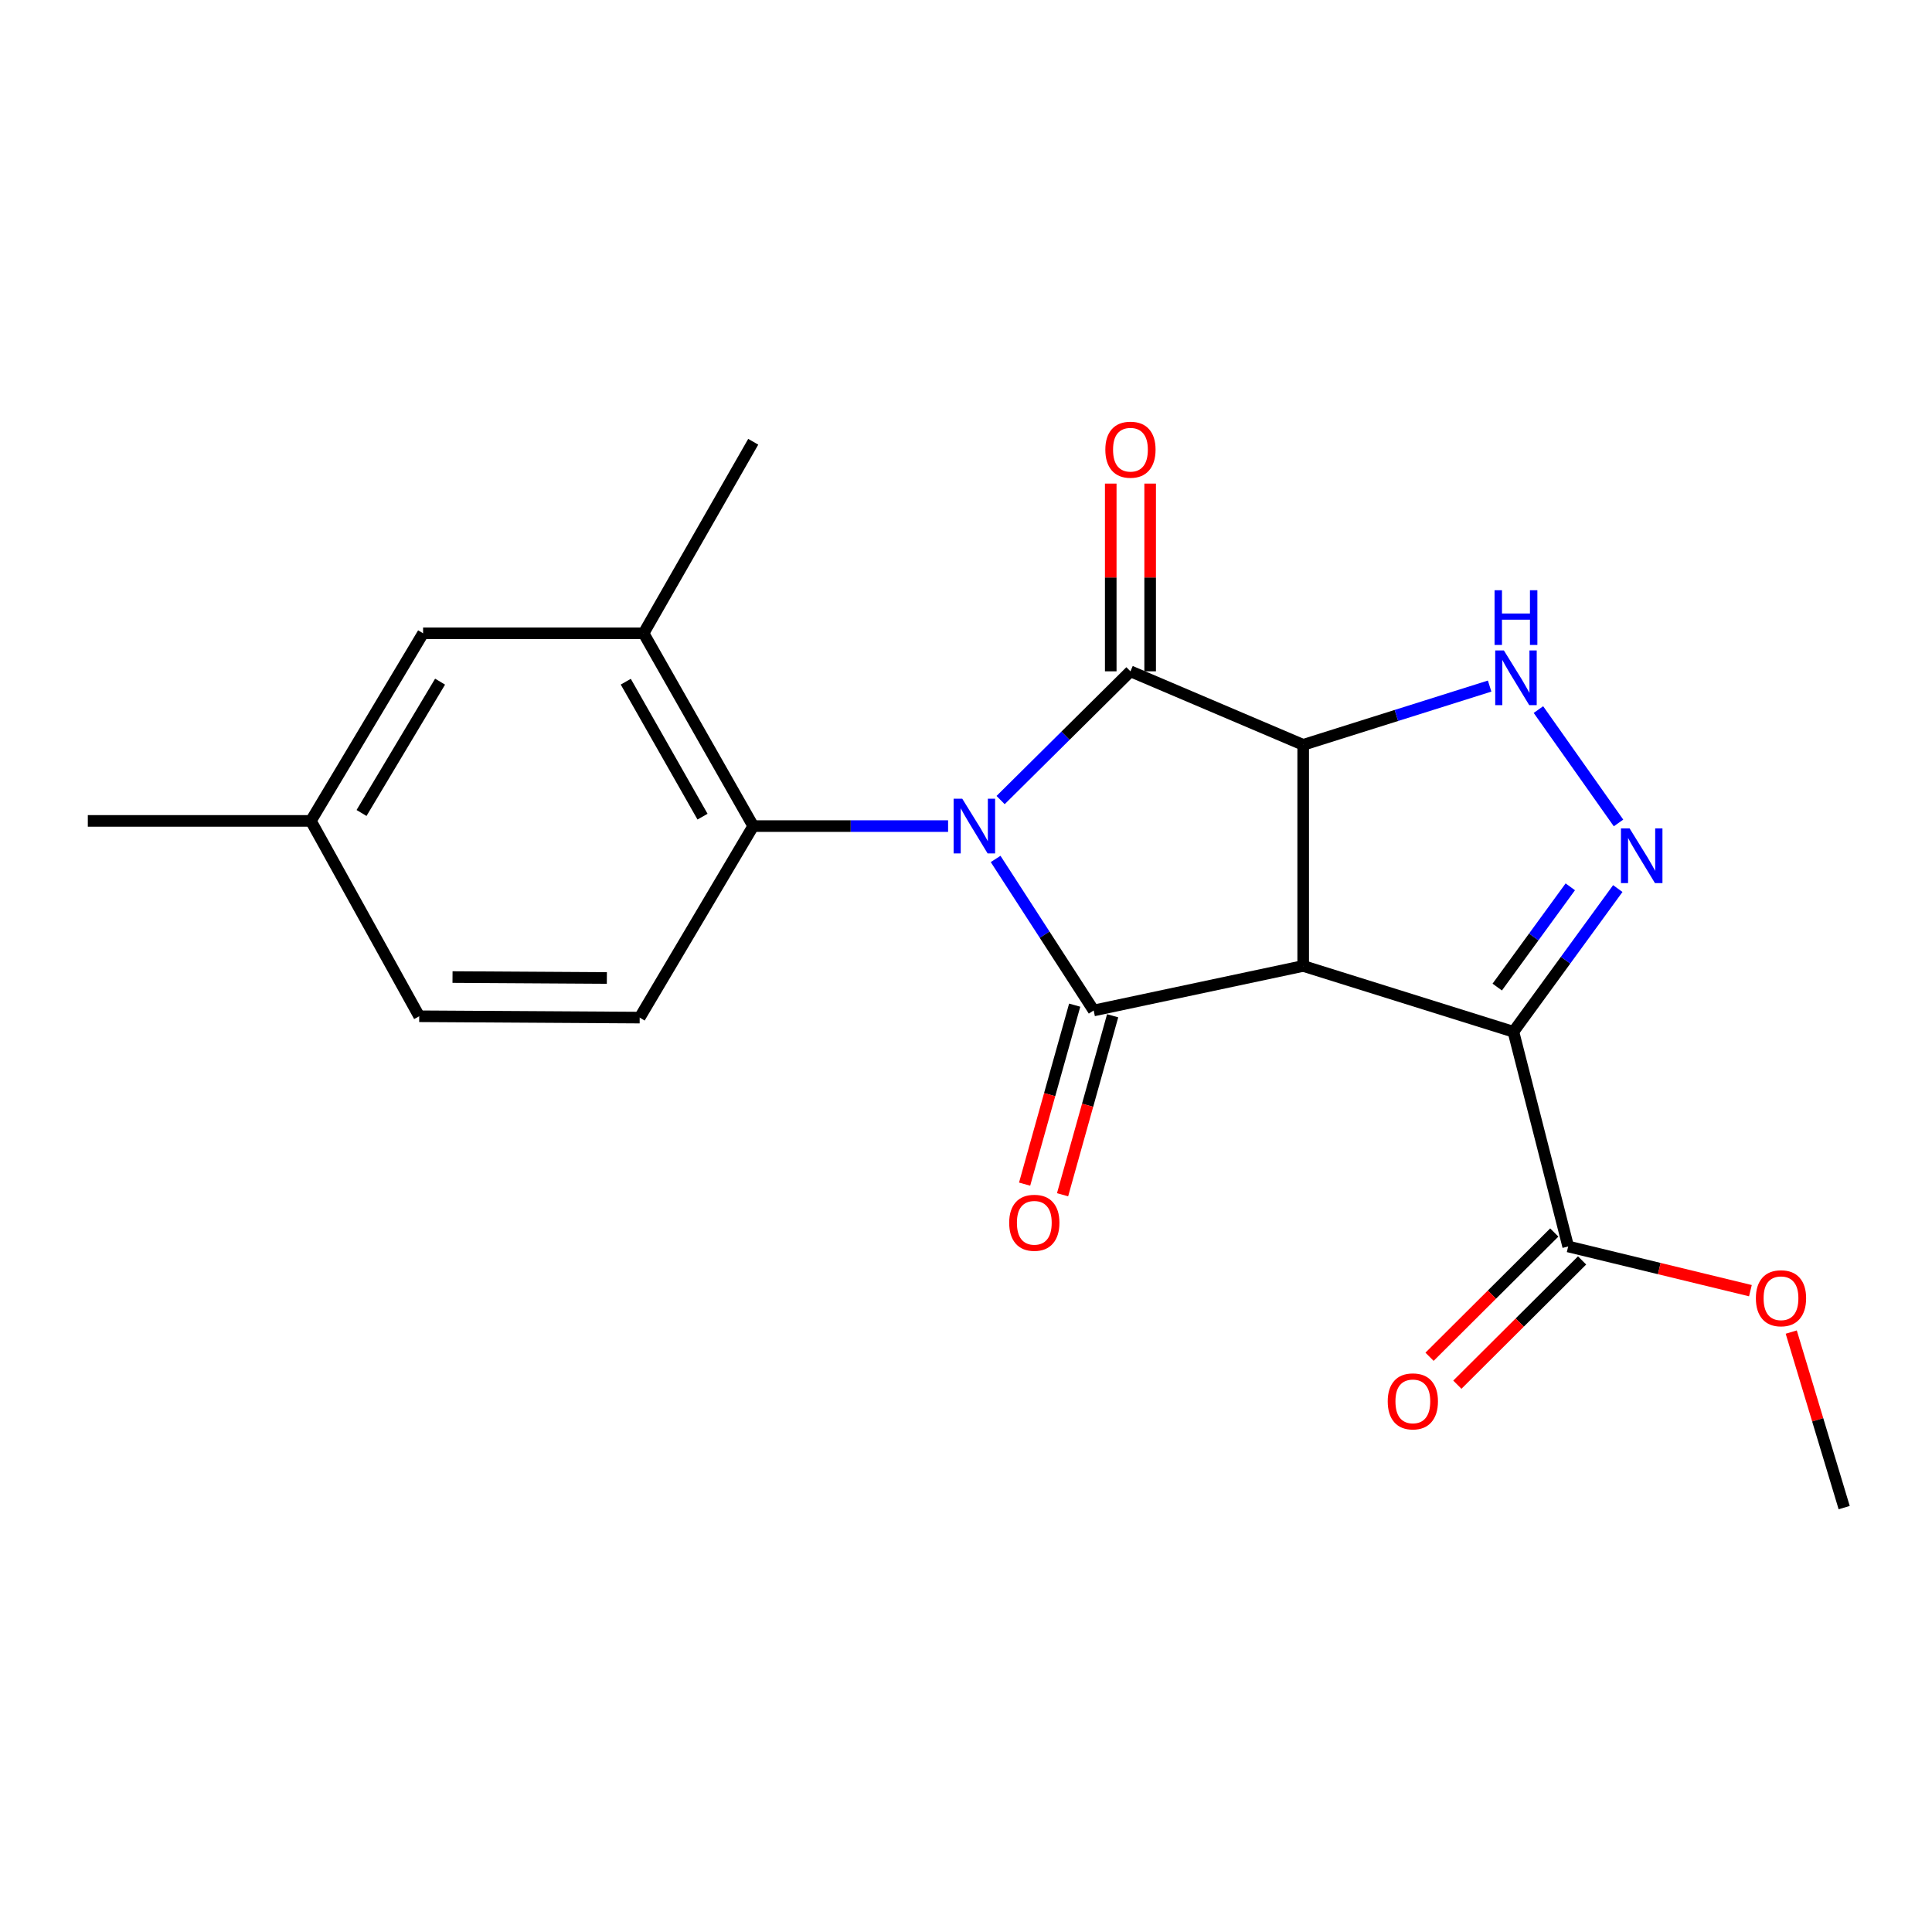 <?xml version='1.0' encoding='iso-8859-1'?>
<svg version='1.1' baseProfile='full'
              xmlns='http://www.w3.org/2000/svg'
                      xmlns:rdkit='http://www.rdkit.org/xml'
                      xmlns:xlink='http://www.w3.org/1999/xlink'
                  xml:space='preserve'
width='1000px' height='1000px' viewBox='0 0 1000 1000'>
<!-- END OF HEADER -->
<rect style='opacity:1.0;fill:#FFFFFF;stroke:none' width='1000' height='1000' x='0' y='0'> </rect>
<path class='bond-2' d='M 515.33,444.586 L 540.705,483.8' style='fill:none;fill-rule:evenodd;stroke:#0000FF;stroke-width:6px;stroke-linecap:butt;stroke-linejoin:miter;stroke-opacity:1' />
<path class='bond-2' d='M 540.705,483.8 L 566.08,523.015' style='fill:none;fill-rule:evenodd;stroke:#000000;stroke-width:6px;stroke-linecap:butt;stroke-linejoin:miter;stroke-opacity:1' />
<path class='bond-3' d='M 517.913,414.114 L 551.516,380.794' style='fill:none;fill-rule:evenodd;stroke:#0000FF;stroke-width:6px;stroke-linecap:butt;stroke-linejoin:miter;stroke-opacity:1' />
<path class='bond-3' d='M 551.516,380.794 L 585.118,347.475' style='fill:none;fill-rule:evenodd;stroke:#000000;stroke-width:6px;stroke-linecap:butt;stroke-linejoin:miter;stroke-opacity:1' />
<path class='bond-7' d='M 490.728,427.584 L 440.299,427.584' style='fill:none;fill-rule:evenodd;stroke:#0000FF;stroke-width:6px;stroke-linecap:butt;stroke-linejoin:miter;stroke-opacity:1' />
<path class='bond-7' d='M 440.299,427.584 L 389.871,427.584' style='fill:none;fill-rule:evenodd;stroke:#000000;stroke-width:6px;stroke-linecap:butt;stroke-linejoin:miter;stroke-opacity:1' />
<path class='bond-0' d='M 674.531,499.976 L 566.08,523.015' style='fill:none;fill-rule:evenodd;stroke:#000000;stroke-width:6px;stroke-linecap:butt;stroke-linejoin:miter;stroke-opacity:1' />
<path class='bond-4' d='M 674.531,499.976 L 783.346,534.03' style='fill:none;fill-rule:evenodd;stroke:#000000;stroke-width:6px;stroke-linecap:butt;stroke-linejoin:miter;stroke-opacity:1' />
<path class='bond-21' d='M 674.531,499.976 L 674.531,385.529' style='fill:none;fill-rule:evenodd;stroke:#000000;stroke-width:6px;stroke-linecap:butt;stroke-linejoin:miter;stroke-opacity:1' />
<path class='bond-1' d='M 674.531,385.529 L 585.118,347.475' style='fill:none;fill-rule:evenodd;stroke:#000000;stroke-width:6px;stroke-linecap:butt;stroke-linejoin:miter;stroke-opacity:1' />
<path class='bond-6' d='M 674.531,385.529 L 722.783,370.321' style='fill:none;fill-rule:evenodd;stroke:#000000;stroke-width:6px;stroke-linecap:butt;stroke-linejoin:miter;stroke-opacity:1' />
<path class='bond-6' d='M 722.783,370.321 L 771.034,355.113' style='fill:none;fill-rule:evenodd;stroke:#0000FF;stroke-width:6px;stroke-linecap:butt;stroke-linejoin:miter;stroke-opacity:1' />
<path class='bond-10' d='M 556.258,520.267 L 543.298,566.587' style='fill:none;fill-rule:evenodd;stroke:#000000;stroke-width:6px;stroke-linecap:butt;stroke-linejoin:miter;stroke-opacity:1' />
<path class='bond-10' d='M 543.298,566.587 L 530.339,612.908' style='fill:none;fill-rule:evenodd;stroke:#FF0000;stroke-width:6px;stroke-linecap:butt;stroke-linejoin:miter;stroke-opacity:1' />
<path class='bond-10' d='M 575.902,525.763 L 562.942,572.083' style='fill:none;fill-rule:evenodd;stroke:#000000;stroke-width:6px;stroke-linecap:butt;stroke-linejoin:miter;stroke-opacity:1' />
<path class='bond-10' d='M 562.942,572.083 L 549.983,618.404' style='fill:none;fill-rule:evenodd;stroke:#FF0000;stroke-width:6px;stroke-linecap:butt;stroke-linejoin:miter;stroke-opacity:1' />
<path class='bond-11' d='M 595.317,347.475 L 595.317,298.891' style='fill:none;fill-rule:evenodd;stroke:#000000;stroke-width:6px;stroke-linecap:butt;stroke-linejoin:miter;stroke-opacity:1' />
<path class='bond-11' d='M 595.317,298.891 L 595.317,250.307' style='fill:none;fill-rule:evenodd;stroke:#FF0000;stroke-width:6px;stroke-linecap:butt;stroke-linejoin:miter;stroke-opacity:1' />
<path class='bond-11' d='M 574.919,347.475 L 574.919,298.891' style='fill:none;fill-rule:evenodd;stroke:#000000;stroke-width:6px;stroke-linecap:butt;stroke-linejoin:miter;stroke-opacity:1' />
<path class='bond-11' d='M 574.919,298.891 L 574.919,250.307' style='fill:none;fill-rule:evenodd;stroke:#FF0000;stroke-width:6px;stroke-linecap:butt;stroke-linejoin:miter;stroke-opacity:1' />
<path class='bond-8' d='M 783.346,534.03 L 811.688,645.168' style='fill:none;fill-rule:evenodd;stroke:#000000;stroke-width:6px;stroke-linecap:butt;stroke-linejoin:miter;stroke-opacity:1' />
<path class='bond-23' d='M 783.346,534.03 L 810.357,496.974' style='fill:none;fill-rule:evenodd;stroke:#000000;stroke-width:6px;stroke-linecap:butt;stroke-linejoin:miter;stroke-opacity:1' />
<path class='bond-23' d='M 810.357,496.974 L 837.367,459.918' style='fill:none;fill-rule:evenodd;stroke:#0000FF;stroke-width:6px;stroke-linecap:butt;stroke-linejoin:miter;stroke-opacity:1' />
<path class='bond-23' d='M 774.965,510.898 L 793.872,484.958' style='fill:none;fill-rule:evenodd;stroke:#000000;stroke-width:6px;stroke-linecap:butt;stroke-linejoin:miter;stroke-opacity:1' />
<path class='bond-23' d='M 793.872,484.958 L 812.78,459.019' style='fill:none;fill-rule:evenodd;stroke:#0000FF;stroke-width:6px;stroke-linecap:butt;stroke-linejoin:miter;stroke-opacity:1' />
<path class='bond-5' d='M 837.747,425.96 L 796.289,367.278' style='fill:none;fill-rule:evenodd;stroke:#0000FF;stroke-width:6px;stroke-linecap:butt;stroke-linejoin:miter;stroke-opacity:1' />
<path class='bond-9' d='M 389.871,427.584 L 333.118,327.79' style='fill:none;fill-rule:evenodd;stroke:#000000;stroke-width:6px;stroke-linecap:butt;stroke-linejoin:miter;stroke-opacity:1' />
<path class='bond-9' d='M 363.626,422.699 L 323.899,352.843' style='fill:none;fill-rule:evenodd;stroke:#000000;stroke-width:6px;stroke-linecap:butt;stroke-linejoin:miter;stroke-opacity:1' />
<path class='bond-12' d='M 389.871,427.584 L 331.101,526.709' style='fill:none;fill-rule:evenodd;stroke:#000000;stroke-width:6px;stroke-linecap:butt;stroke-linejoin:miter;stroke-opacity:1' />
<path class='bond-14' d='M 804.49,637.942 L 772.207,670.102' style='fill:none;fill-rule:evenodd;stroke:#000000;stroke-width:6px;stroke-linecap:butt;stroke-linejoin:miter;stroke-opacity:1' />
<path class='bond-14' d='M 772.207,670.102 L 739.924,702.263' style='fill:none;fill-rule:evenodd;stroke:#FF0000;stroke-width:6px;stroke-linecap:butt;stroke-linejoin:miter;stroke-opacity:1' />
<path class='bond-14' d='M 818.886,652.393 L 786.603,684.554' style='fill:none;fill-rule:evenodd;stroke:#000000;stroke-width:6px;stroke-linecap:butt;stroke-linejoin:miter;stroke-opacity:1' />
<path class='bond-14' d='M 786.603,684.554 L 754.32,716.714' style='fill:none;fill-rule:evenodd;stroke:#FF0000;stroke-width:6px;stroke-linecap:butt;stroke-linejoin:miter;stroke-opacity:1' />
<path class='bond-17' d='M 811.688,645.168 L 858.847,656.608' style='fill:none;fill-rule:evenodd;stroke:#000000;stroke-width:6px;stroke-linecap:butt;stroke-linejoin:miter;stroke-opacity:1' />
<path class='bond-17' d='M 858.847,656.608 L 906.006,668.048' style='fill:none;fill-rule:evenodd;stroke:#FF0000;stroke-width:6px;stroke-linecap:butt;stroke-linejoin:miter;stroke-opacity:1' />
<path class='bond-13' d='M 333.118,327.79 L 218.989,327.79' style='fill:none;fill-rule:evenodd;stroke:#000000;stroke-width:6px;stroke-linecap:butt;stroke-linejoin:miter;stroke-opacity:1' />
<path class='bond-18' d='M 333.118,327.79 L 389.871,228.654' style='fill:none;fill-rule:evenodd;stroke:#000000;stroke-width:6px;stroke-linecap:butt;stroke-linejoin:miter;stroke-opacity:1' />
<path class='bond-15' d='M 331.101,526.709 L 216.983,526.018' style='fill:none;fill-rule:evenodd;stroke:#000000;stroke-width:6px;stroke-linecap:butt;stroke-linejoin:miter;stroke-opacity:1' />
<path class='bond-15' d='M 314.107,506.207 L 234.224,505.724' style='fill:none;fill-rule:evenodd;stroke:#000000;stroke-width:6px;stroke-linecap:butt;stroke-linejoin:miter;stroke-opacity:1' />
<path class='bond-22' d='M 218.989,327.79 L 160.91,424.898' style='fill:none;fill-rule:evenodd;stroke:#000000;stroke-width:6px;stroke-linecap:butt;stroke-linejoin:miter;stroke-opacity:1' />
<path class='bond-22' d='M 227.783,352.827 L 187.128,420.802' style='fill:none;fill-rule:evenodd;stroke:#000000;stroke-width:6px;stroke-linecap:butt;stroke-linejoin:miter;stroke-opacity:1' />
<path class='bond-16' d='M 216.983,526.018 L 160.91,424.898' style='fill:none;fill-rule:evenodd;stroke:#000000;stroke-width:6px;stroke-linecap:butt;stroke-linejoin:miter;stroke-opacity:1' />
<path class='bond-19' d='M 160.91,424.898 L 45.455,424.898' style='fill:none;fill-rule:evenodd;stroke:#000000;stroke-width:6px;stroke-linecap:butt;stroke-linejoin:miter;stroke-opacity:1' />
<path class='bond-20' d='M 927.145,689.481 L 940.845,734.911' style='fill:none;fill-rule:evenodd;stroke:#FF0000;stroke-width:6px;stroke-linecap:butt;stroke-linejoin:miter;stroke-opacity:1' />
<path class='bond-20' d='M 940.845,734.911 L 954.545,780.341' style='fill:none;fill-rule:evenodd;stroke:#000000;stroke-width:6px;stroke-linecap:butt;stroke-linejoin:miter;stroke-opacity:1' />
<path  class='atom-0' d='M 498.069 413.424
L 507.349 428.424
Q 508.269 429.904, 509.749 432.584
Q 511.229 435.264, 511.309 435.424
L 511.309 413.424
L 515.069 413.424
L 515.069 441.744
L 511.189 441.744
L 501.229 425.344
Q 500.069 423.424, 498.829 421.224
Q 497.629 419.024, 497.269 418.344
L 497.269 441.744
L 493.589 441.744
L 493.589 413.424
L 498.069 413.424
' fill='#0000FF'/>
<path  class='atom-6' d='M 843.483 428.78
L 852.763 443.78
Q 853.683 445.26, 855.163 447.94
Q 856.643 450.62, 856.723 450.78
L 856.723 428.78
L 860.483 428.78
L 860.483 457.1
L 856.603 457.1
L 846.643 440.7
Q 845.483 438.78, 844.243 436.58
Q 843.043 434.38, 842.683 433.7
L 842.683 457.1
L 839.003 457.1
L 839.003 428.78
L 843.483 428.78
' fill='#0000FF'/>
<path  class='atom-7' d='M 778.4 336.658
L 787.68 351.658
Q 788.6 353.138, 790.08 355.818
Q 791.56 358.498, 791.64 358.658
L 791.64 336.658
L 795.4 336.658
L 795.4 364.978
L 791.52 364.978
L 781.56 348.578
Q 780.4 346.658, 779.16 344.458
Q 777.96 342.258, 777.6 341.578
L 777.6 364.978
L 773.92 364.978
L 773.92 336.658
L 778.4 336.658
' fill='#0000FF'/>
<path  class='atom-7' d='M 773.58 305.506
L 777.42 305.506
L 777.42 317.546
L 791.9 317.546
L 791.9 305.506
L 795.74 305.506
L 795.74 333.826
L 791.9 333.826
L 791.9 320.746
L 777.42 320.746
L 777.42 333.826
L 773.58 333.826
L 773.58 305.506
' fill='#0000FF'/>
<path  class='atom-11' d='M 522.357 632.906
Q 522.357 626.106, 525.717 622.306
Q 529.077 618.506, 535.357 618.506
Q 541.637 618.506, 544.997 622.306
Q 548.357 626.106, 548.357 632.906
Q 548.357 639.786, 544.957 643.706
Q 541.557 647.586, 535.357 647.586
Q 529.117 647.586, 525.717 643.706
Q 522.357 639.826, 522.357 632.906
M 535.357 644.386
Q 539.677 644.386, 541.997 641.506
Q 544.357 638.586, 544.357 632.906
Q 544.357 627.346, 541.997 624.546
Q 539.677 621.706, 535.357 621.706
Q 531.037 621.706, 528.677 624.506
Q 526.357 627.306, 526.357 632.906
Q 526.357 638.626, 528.677 641.506
Q 531.037 644.386, 535.357 644.386
' fill='#FF0000'/>
<path  class='atom-12' d='M 572.118 232.757
Q 572.118 225.957, 575.478 222.157
Q 578.838 218.357, 585.118 218.357
Q 591.398 218.357, 594.758 222.157
Q 598.118 225.957, 598.118 232.757
Q 598.118 239.637, 594.718 243.557
Q 591.318 247.437, 585.118 247.437
Q 578.878 247.437, 575.478 243.557
Q 572.118 239.677, 572.118 232.757
M 585.118 244.237
Q 589.438 244.237, 591.758 241.357
Q 594.118 238.437, 594.118 232.757
Q 594.118 227.197, 591.758 224.397
Q 589.438 221.557, 585.118 221.557
Q 580.798 221.557, 578.438 224.357
Q 576.118 227.157, 576.118 232.757
Q 576.118 238.477, 578.438 241.357
Q 580.798 244.237, 585.118 244.237
' fill='#FF0000'/>
<path  class='atom-15' d='M 718.284 725.345
Q 718.284 718.545, 721.644 714.745
Q 725.004 710.945, 731.284 710.945
Q 737.564 710.945, 740.924 714.745
Q 744.284 718.545, 744.284 725.345
Q 744.284 732.225, 740.884 736.145
Q 737.484 740.025, 731.284 740.025
Q 725.044 740.025, 721.644 736.145
Q 718.284 732.265, 718.284 725.345
M 731.284 736.825
Q 735.604 736.825, 737.924 733.945
Q 740.284 731.025, 740.284 725.345
Q 740.284 719.785, 737.924 716.985
Q 735.604 714.145, 731.284 714.145
Q 726.964 714.145, 724.604 716.945
Q 722.284 719.745, 722.284 725.345
Q 722.284 731.065, 724.604 733.945
Q 726.964 736.825, 731.284 736.825
' fill='#FF0000'/>
<path  class='atom-18' d='M 908.84 671.97
Q 908.84 665.17, 912.2 661.37
Q 915.56 657.57, 921.84 657.57
Q 928.12 657.57, 931.48 661.37
Q 934.84 665.17, 934.84 671.97
Q 934.84 678.85, 931.44 682.77
Q 928.04 686.65, 921.84 686.65
Q 915.6 686.65, 912.2 682.77
Q 908.84 678.89, 908.84 671.97
M 921.84 683.45
Q 926.16 683.45, 928.48 680.57
Q 930.84 677.65, 930.84 671.97
Q 930.84 666.41, 928.48 663.61
Q 926.16 660.77, 921.84 660.77
Q 917.52 660.77, 915.16 663.57
Q 912.84 666.37, 912.84 671.97
Q 912.84 677.69, 915.16 680.57
Q 917.52 683.45, 921.84 683.45
' fill='#FF0000'/>
</svg>
